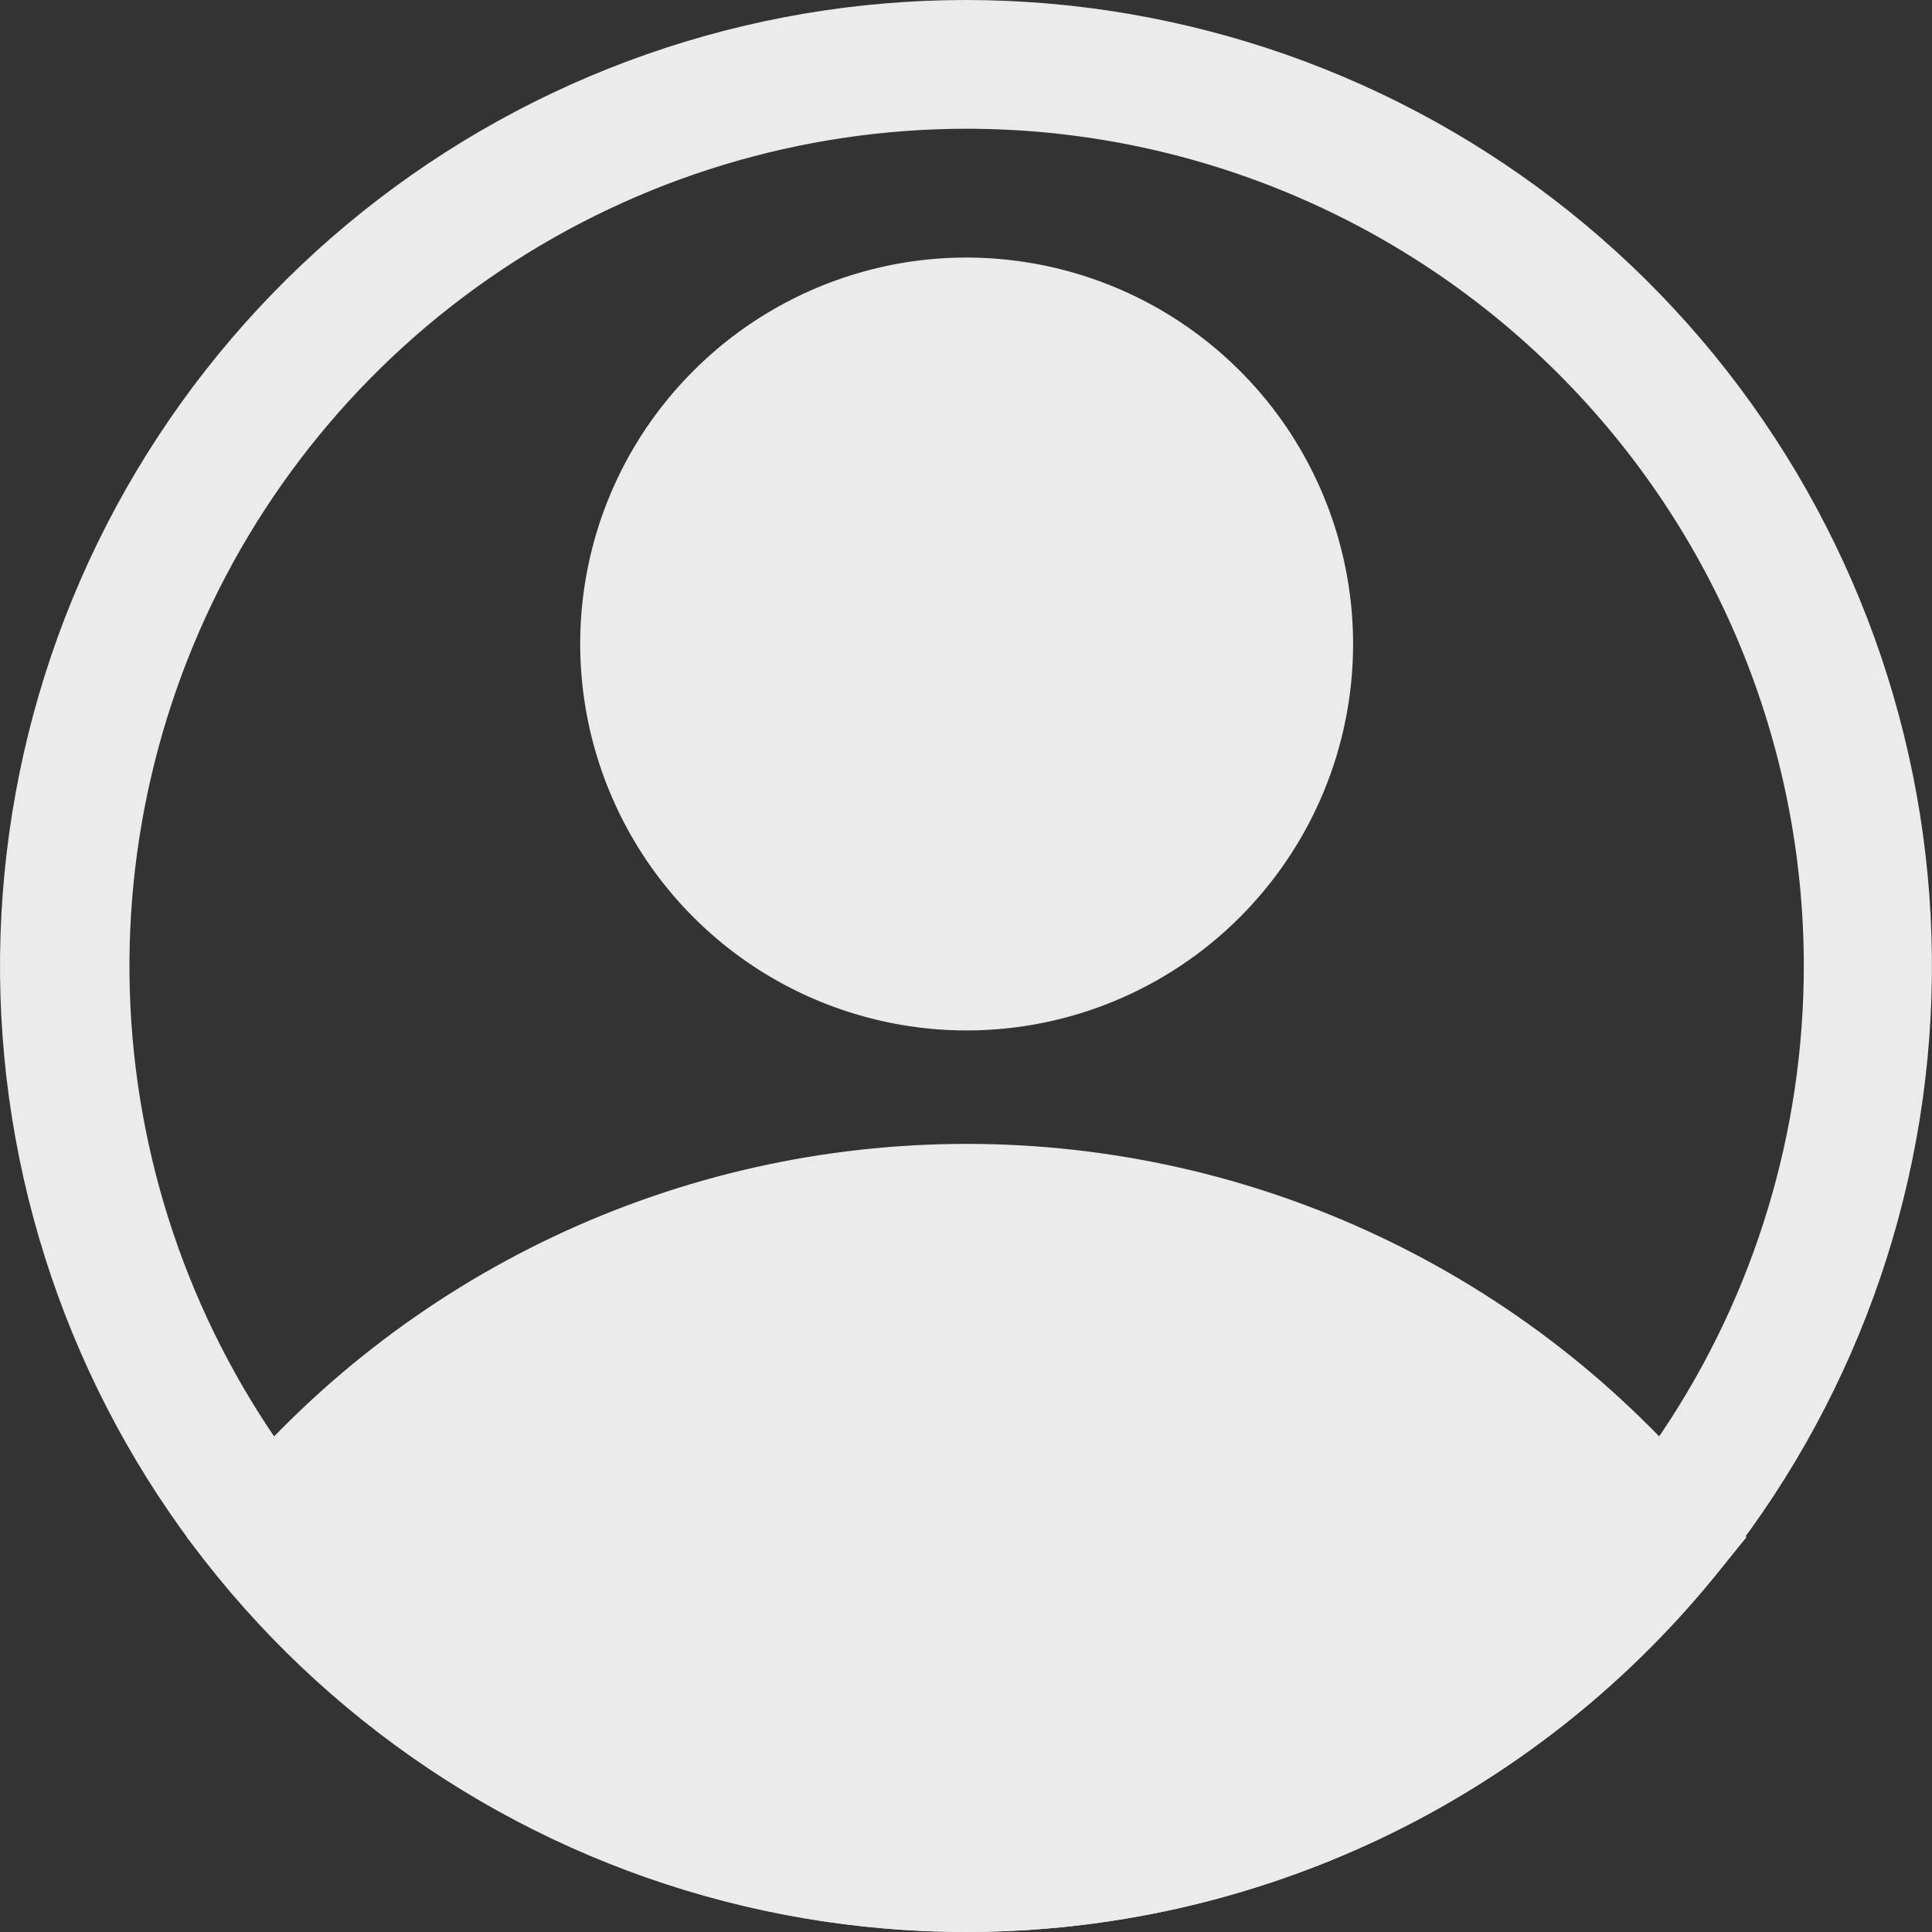 <svg xmlns="http://www.w3.org/2000/svg" width="14" height="14" viewBox="0 0 14 14" fill="none">
  <rect x="0" y="0" width="14" height="14" fill="#333333" stroke="none"/>
  <path d="M7.005 7.467C6.451 7.467 5.909 7.302 5.449 6.995C4.989 6.687 4.63 6.25 4.418 5.738C4.206 5.227 4.15 4.664 4.258 4.12C4.366 3.577 4.633 3.078 5.025 2.687C5.416 2.295 5.915 2.029 6.458 1.92C7.001 1.812 7.564 1.868 8.076 2.08C8.588 2.292 9.025 2.651 9.333 3.111C9.64 3.572 9.805 4.113 9.805 4.667C9.805 5.409 9.51 6.121 8.984 6.647C8.459 7.172 7.747 7.467 7.005 7.467ZM7.005 2.8C6.635 2.8 6.274 2.909 5.968 3.115C5.661 3.32 5.421 3.611 5.28 3.952C5.139 4.293 5.102 4.669 5.174 5.031C5.246 5.393 5.424 5.726 5.685 5.987C5.946 6.248 6.278 6.425 6.64 6.497C7.003 6.569 7.378 6.533 7.719 6.391C8.06 6.25 8.352 6.011 8.557 5.704C8.762 5.397 8.871 5.036 8.871 4.667C8.871 4.172 8.675 3.697 8.325 3.347C7.974 2.997 7.5 2.8 7.005 2.8Z" fill="#EBEBEB"/>
  <path d="M7.005 14C5.97 13.999 4.948 13.769 4.013 13.326C3.077 12.883 2.252 12.238 1.596 11.438L1.353 11.139L1.596 10.845C2.253 10.046 3.078 9.402 4.013 8.96C4.949 8.518 5.97 8.289 7.005 8.289C8.039 8.289 9.061 8.518 9.996 8.96C10.931 9.402 11.757 10.046 12.413 10.845L12.656 11.139L12.413 11.438C11.757 12.238 10.932 12.883 9.997 13.326C9.061 13.769 8.039 13.999 7.005 14ZM2.576 11.144C3.144 11.752 3.83 12.236 4.593 12.567C5.355 12.899 6.178 13.069 7.009 13.069C7.841 13.069 8.663 12.899 9.426 12.567C10.189 12.236 10.875 11.752 11.443 11.144C10.875 10.537 10.189 10.052 9.426 9.721C8.663 9.39 7.841 9.219 7.009 9.219C6.178 9.219 5.355 9.39 4.593 9.721C3.83 10.052 3.144 10.537 2.576 11.144Z" fill="#EBEBEB"/>
  <path d="M7.005 14C5.415 14.001 3.872 13.461 2.63 12.468C1.387 11.475 0.52 10.089 0.171 8.538C-0.178 6.987 0.011 5.363 0.707 3.934C1.404 2.504 2.566 1.355 4.003 0.674C5.44 -0.007 7.066 -0.178 8.614 0.189C10.161 0.555 11.537 1.437 12.516 2.69C13.495 3.943 14.018 5.492 13.999 7.082C13.981 8.672 13.421 10.208 12.413 11.438C11.757 12.238 10.932 12.883 9.997 13.326C9.061 13.769 8.04 13.999 7.005 14ZM7.005 0.933C5.805 0.933 4.632 1.289 3.634 1.956C2.637 2.622 1.859 3.57 1.4 4.678C0.941 5.787 0.82 7.007 1.055 8.184C1.289 9.36 1.866 10.441 2.715 11.29C3.563 12.138 4.644 12.716 5.821 12.95C6.998 13.184 8.218 13.064 9.326 12.605C10.435 12.146 11.382 11.368 12.049 10.37C12.716 9.373 13.071 8.2 13.071 7C13.071 5.391 12.432 3.848 11.294 2.71C10.157 1.573 8.614 0.933 7.005 0.933Z" fill="#EBEBEB"/>
  <path d="M1.955 11.144C1.955 11.144 6.655 16.394 11.438 11.667L12.054 11.144C12.054 11.144 8.059 7 4.004 9.487L1.955 11.144Z" fill="#EBEBEB"/>
  <path d="M7.005 7C8.293 7 9.338 5.955 9.338 4.667C9.338 3.378 8.293 2.333 7.005 2.333C5.716 2.333 4.671 3.378 4.671 4.667C4.671 5.955 5.716 7 7.005 7Z" fill="#EBEBEB"/>
</svg>

